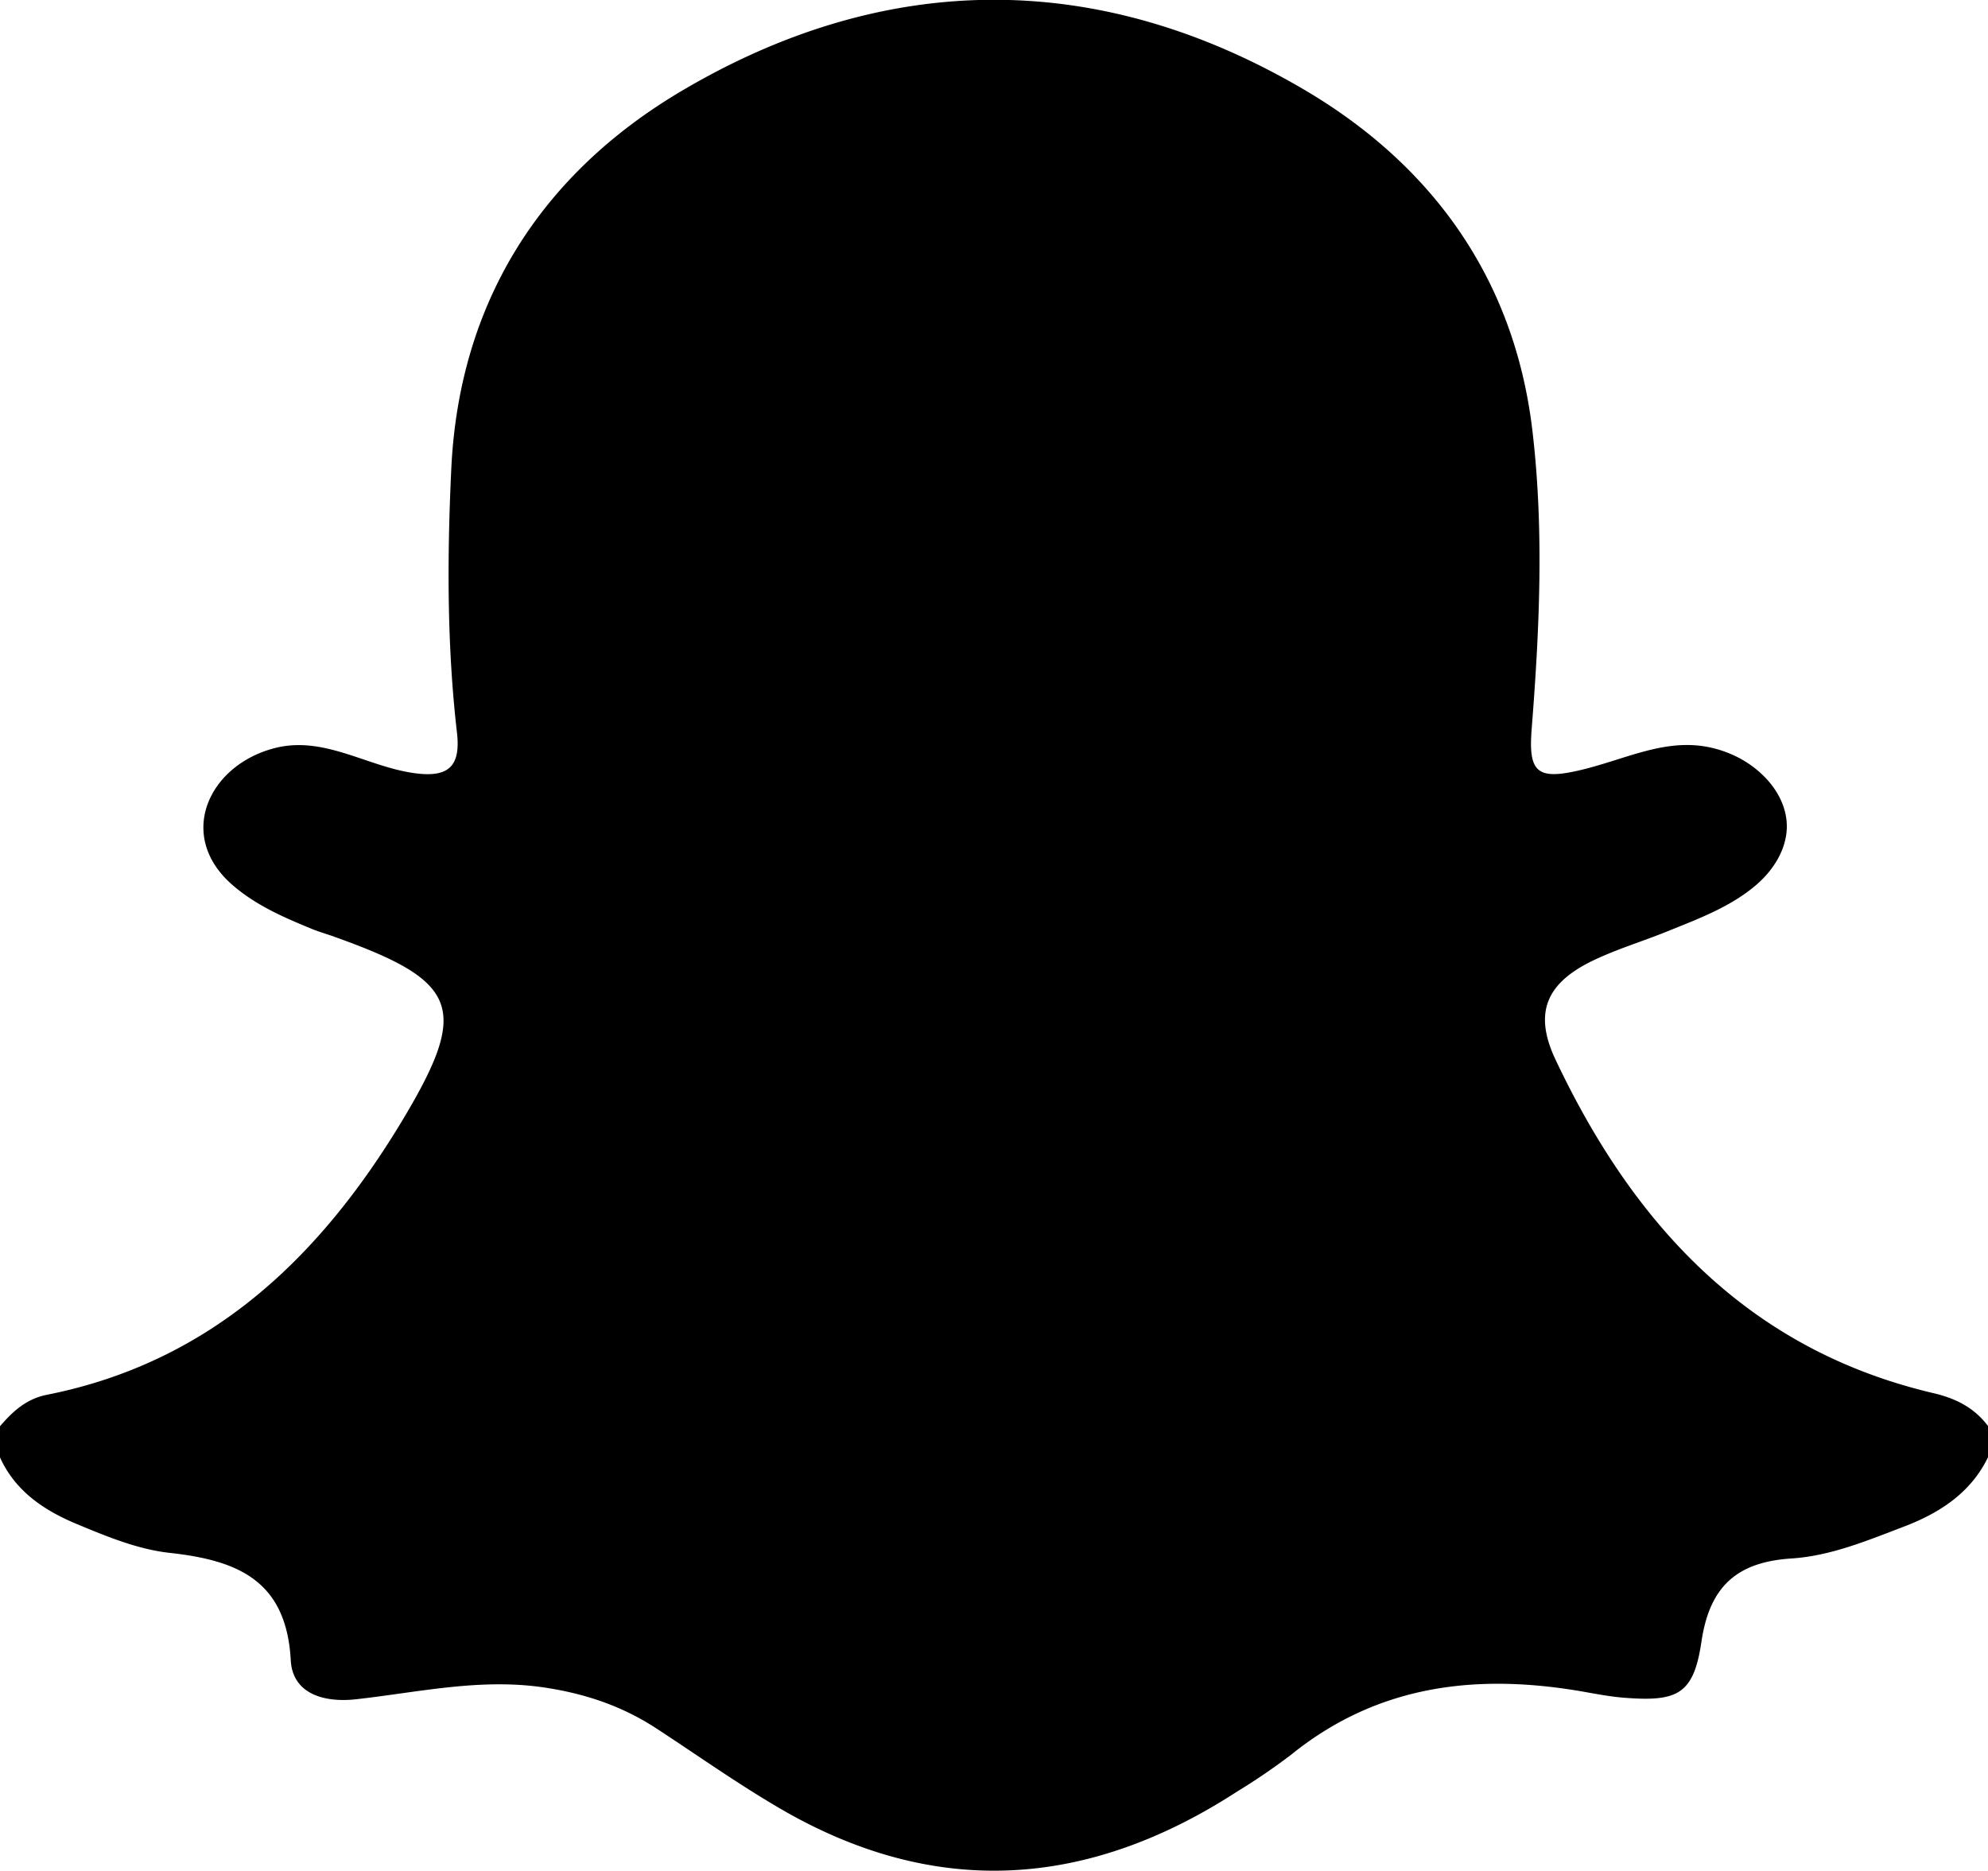 <svg id="Bold" xmlns="http://www.w3.org/2000/svg" viewBox="0 0 510.18 480.17"><title>snapchat</title><path d="M.91,389.94v-8c3.27-3.78,6.72-7,12-8.06,41.85-8.28,69.85-35,91-70,17.75-29.45,14.9-36.18-17.81-47.77-1.88-.66-3.8-1.2-5.64-2-7.07-2.9-14.06-6-19.9-11.08-14.66-12.73-6-31.08,11.29-35.23,12.62-3,23.62,5.08,35.88,6.6,8.19,1,11.46-1.73,10.45-10.46-2.59-22.47-2.52-45.06-1.46-67.62,2-43,23.17-75.78,59-97,52.33-31,107-31.4,159.73-.48,32.89,19.29,54.13,48.51,58.73,87.67,3,25.49,1.81,51-.2,76.53-.87,11.08,1.39,13.11,12.35,10.55,13.6-3.18,25-10.2,39.13-4,7.56,3.32,14.16,10.47,14,18.73-.14,5.66-3.44,10.87-7.71,14.58-6.53,5.69-15.05,8.85-23,12.06-6.15,2.49-12.53,4.42-18.52,7.23-12.36,5.79-15.91,13.43-10.13,25.66,20,42.32,49.44,74.46,97,85.61,5.8,1.36,10.46,3.74,14,8.44v8c-4.51,9.28-12.58,14.39-21.74,17.87s-18.64,7.46-28.64,8.11c-13.79.88-21,6.89-23.15,21.25-2,13.67-6.12,15.6-20.05,14.48-3.29-.27-6.57-.88-9.83-1.46-27.28-4.84-52.88-2.08-75.31,16a163.24,163.24,0,0,1-14,9.56c-38.21,24.79-77.35,27.63-117.26,4.36-10.88-6.34-21.19-13.66-31.75-20.56-8.74-5.71-18.13-8.9-28.62-10.49-16.54-2.5-32.39,1.21-48.49,3-8.27.92-16.27-1.44-16.73-10-1.13-20.63-13.77-25.67-31.12-27.58-8.08-.89-16.06-4.17-23.68-7.35C12.44,403.66,4.87,398.73.91,389.94Z" transform="translate(-0.91 -15.91)"/></svg>